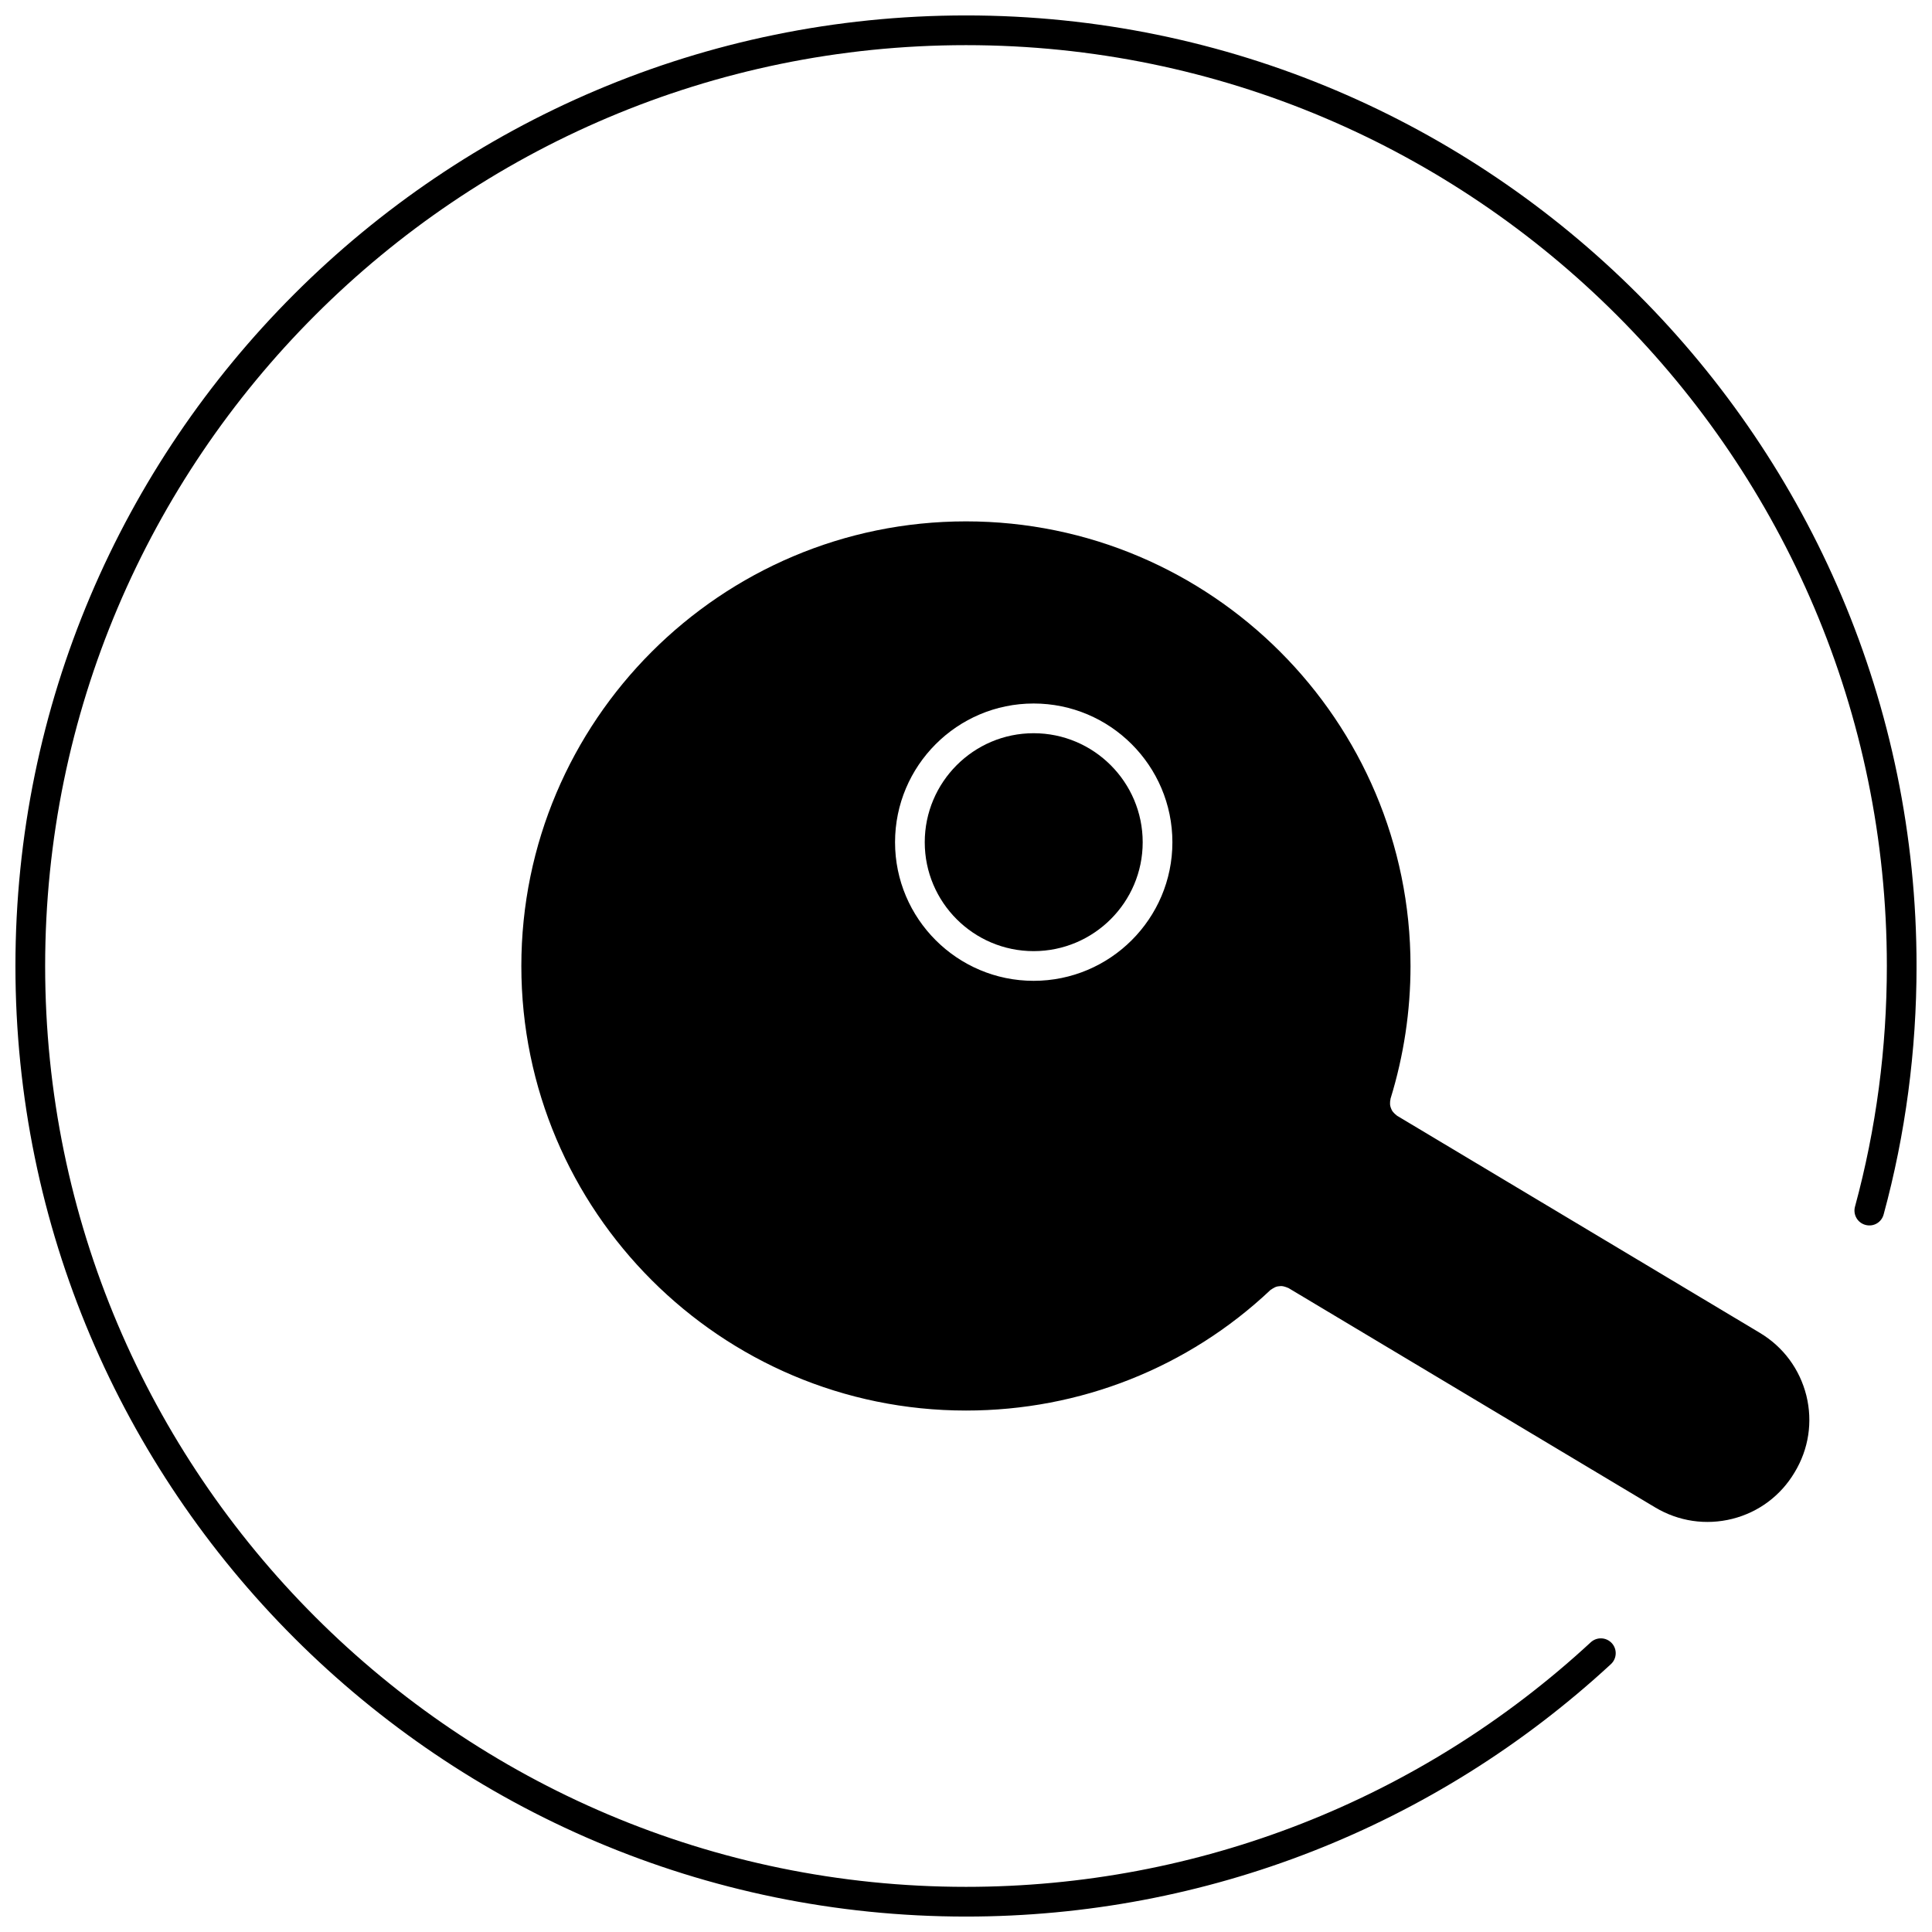 <?xml version="1.0" encoding="UTF-8"?>
<!-- Uploaded to: ICON Repo, www.iconrepo.com, Generator: ICON Repo Mixer Tools -->
<svg width="800px" height="800px" version="1.1" viewBox="144 144 512 512" xmlns="http://www.w3.org/2000/svg">
 <defs>
  <clipPath id="a">
   <path d="m148.09 148.09h503.81v503.81h-503.81z"/>
  </clipPath>
 </defs>
 <g clip-path="url(#a)">
  <path d="m400 148.09c-138.9 0-251.91 113-251.91 251.91s113 251.91 251.91 251.91c63.535 0 124.23-23.766 170.92-66.906 1.59-1.48 1.691-3.969 0.211-5.566-1.48-1.582-3.953-1.691-5.566-0.211-45.215 41.789-104.01 64.809-165.56 64.809-134.56 0-244.04-109.47-244.04-244.03 0-134.56 109.48-244.04 244.04-244.04 134.56 0 244.03 109.48 244.03 244.03 0 21.727-2.844 43.188-8.445 63.793-0.566 2.094 0.668 4.258 2.769 4.824 2.141 0.582 4.258-0.668 4.824-2.769 5.789-21.266 8.723-43.426 8.723-65.844 0-138.9-113-251.91-251.9-251.91z"/>
 </g>
 <path d="m417.92 338.31c-15.91 0-28.852 12.965-28.852 28.898 0 15.91 12.941 28.852 28.852 28.852 15.934 0 28.906-12.941 28.906-28.852 0-15.934-12.965-28.898-28.906-28.898z"/>
 <path d="m610.4 497.23-96.18-57.555c-0.086-0.055-0.133-0.141-0.203-0.188-0.227-0.164-0.418-0.34-0.598-0.535-0.172-0.188-0.348-0.379-0.488-0.598-0.109-0.18-0.18-0.379-0.27-0.582-0.117-0.277-0.203-0.543-0.25-0.836-0.031-0.18-0.031-0.371-0.031-0.551-0.008-0.34 0.016-0.66 0.102-0.992 0.016-0.078 0-0.148 0.023-0.219 3.512-11.406 5.297-23.238 5.297-35.164 0-64.977-52.844-117.84-117.8-117.84-64.977 0-117.84 52.867-117.84 117.84 0 64.953 52.867 117.8 117.84 117.8 30.195 0 58.852-11.344 80.688-31.953 0.078-0.078 0.18-0.102 0.27-0.164 0.172-0.148 0.371-0.242 0.566-0.355 0.242-0.141 0.48-0.27 0.738-0.348 0.242-0.078 0.496-0.102 0.746-0.125 0.227-0.023 0.465-0.062 0.691-0.039 0.285 0.023 0.551 0.102 0.828 0.18 0.203 0.07 0.418 0.125 0.613 0.219 0.094 0.047 0.195 0.055 0.293 0.109l0.047 0.031 0.023 0.008 97.133 58.109c6.203 3.707 13.461 4.785 20.477 3.023 6.949-1.762 12.801-6.125 16.477-12.312 3.738-6.164 4.832-13.383 3.117-20.348-1.758-7.012-6.117-12.906-12.312-16.613zm-192.48-93.301c-20.246 0-36.723-16.477-36.723-36.723 0-20.277 16.469-36.77 36.723-36.77 20.277 0 36.777 16.492 36.777 36.77 0.004 20.246-16.488 36.723-36.777 36.723z"/>
</svg>